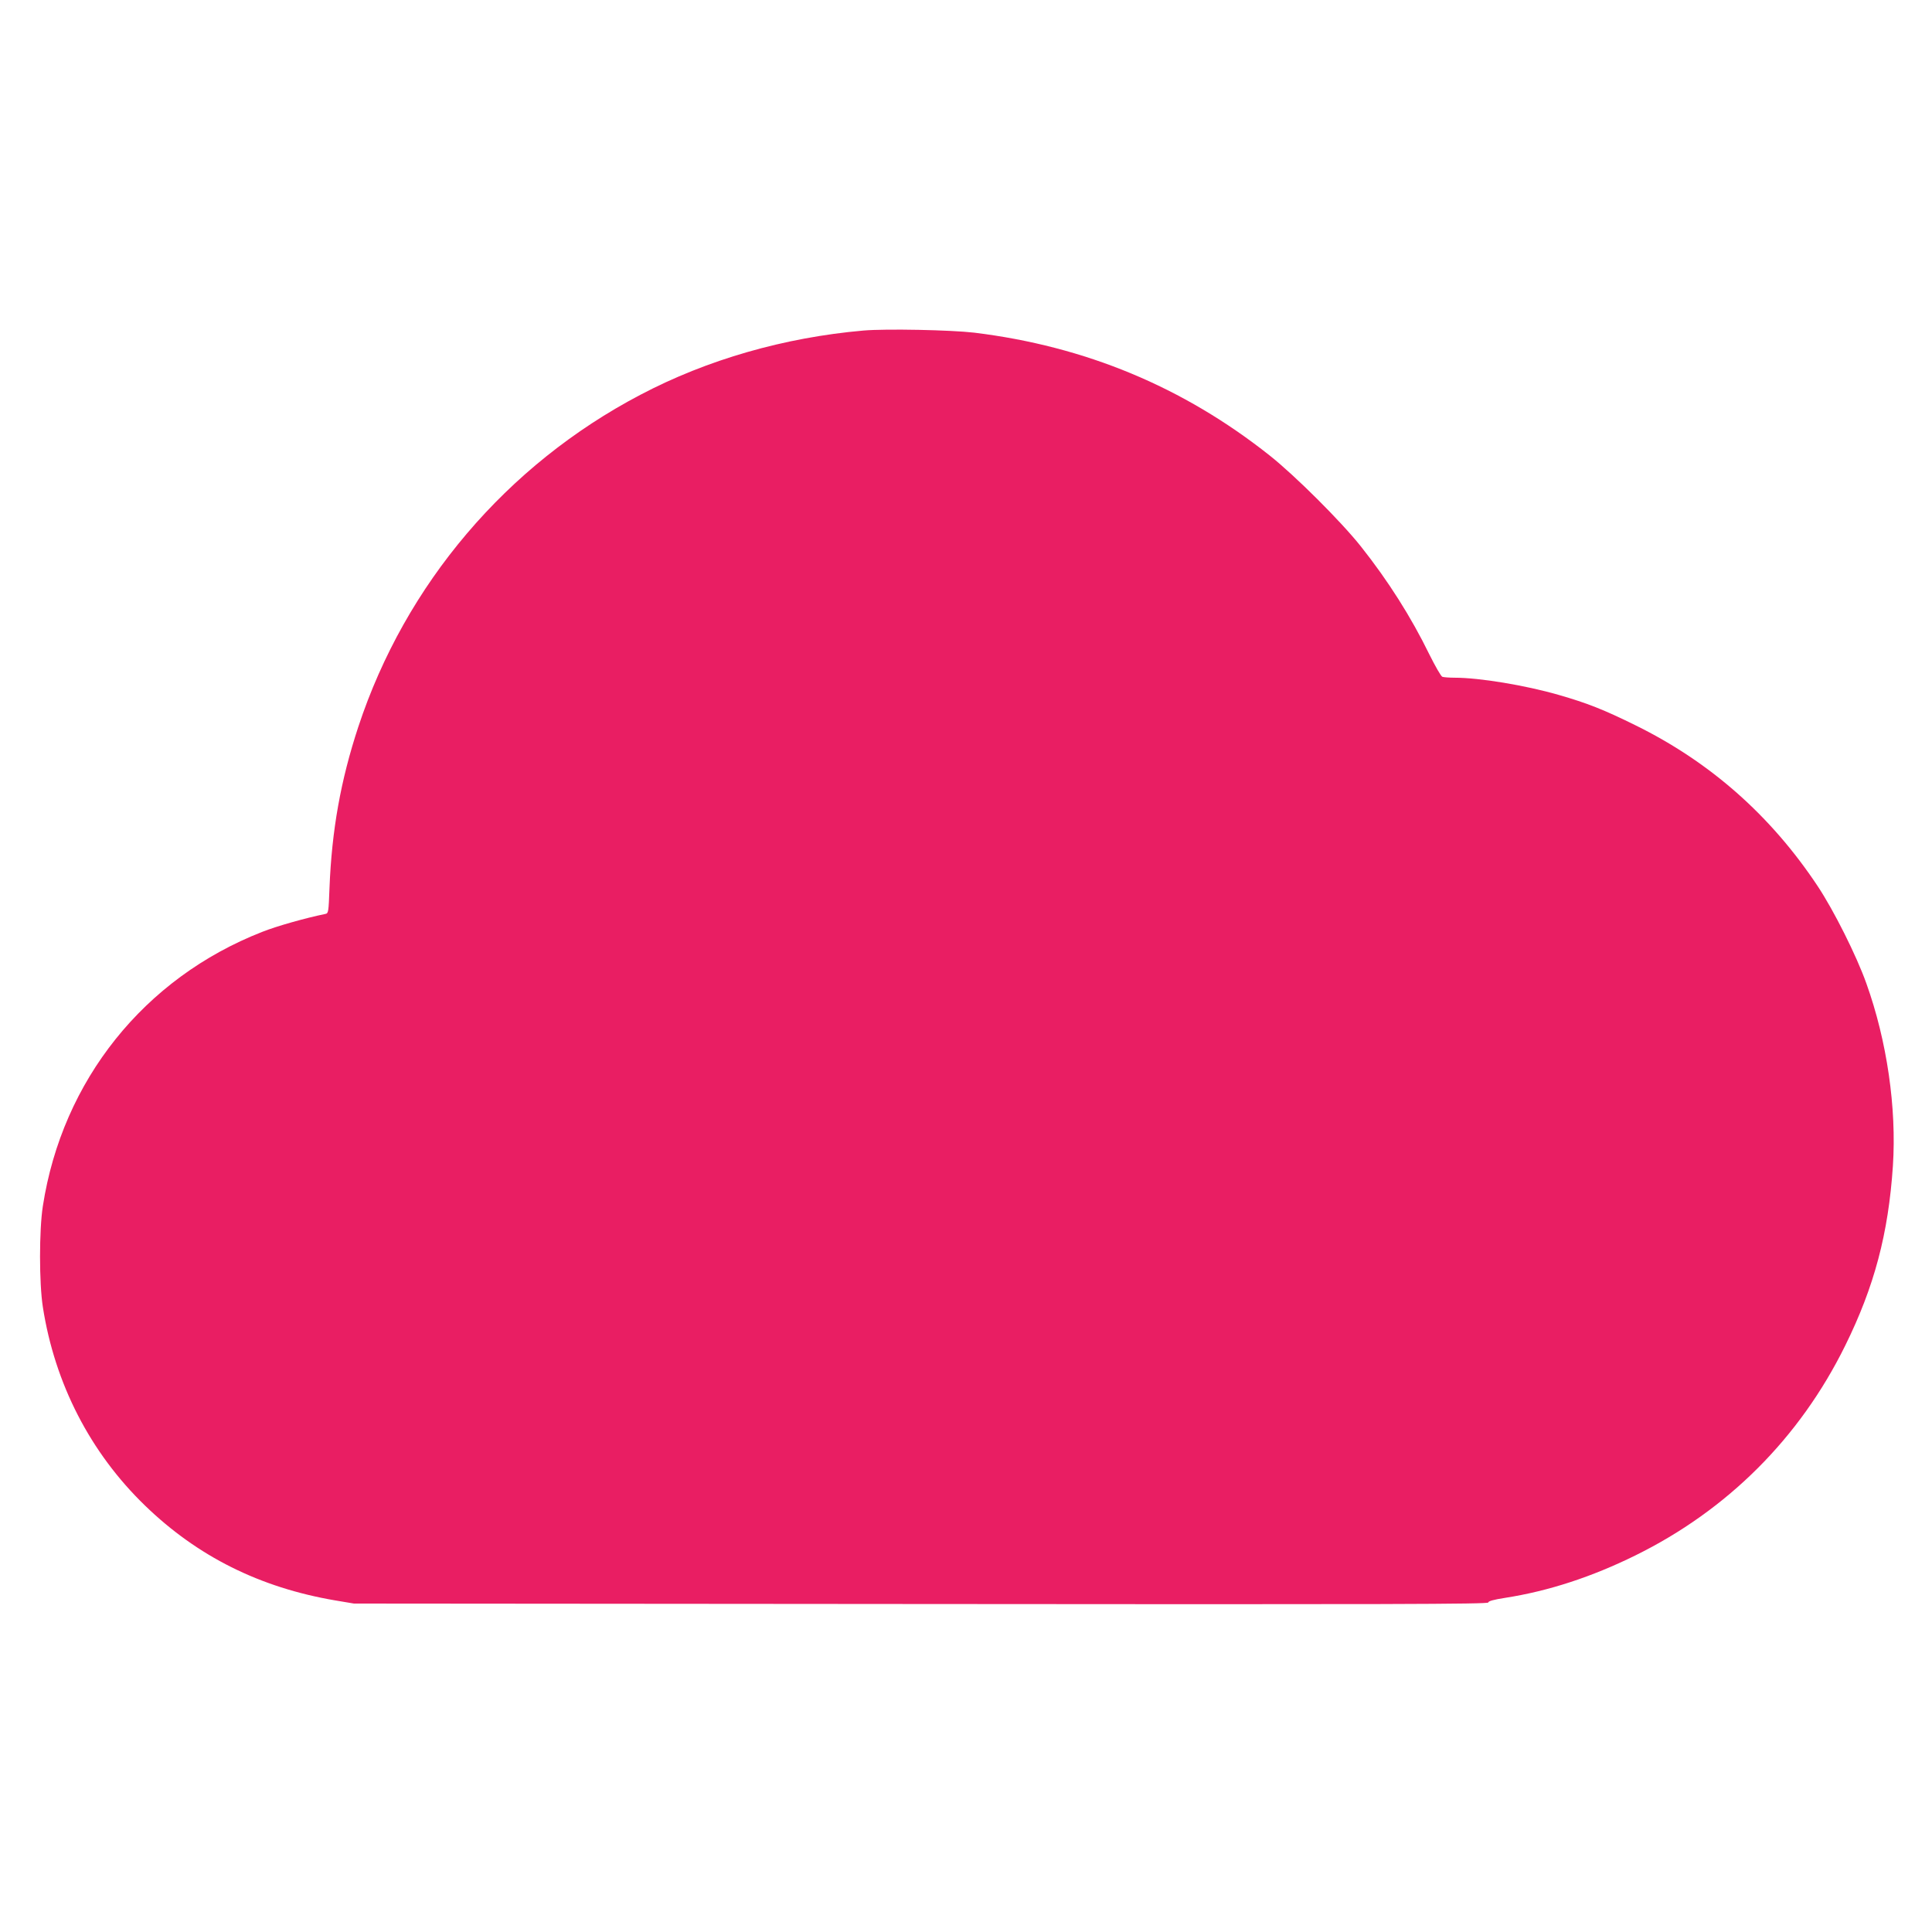 <?xml version="1.0" standalone="no"?>
<!DOCTYPE svg PUBLIC "-//W3C//DTD SVG 20010904//EN"
 "http://www.w3.org/TR/2001/REC-SVG-20010904/DTD/svg10.dtd">
<svg version="1.0" xmlns="http://www.w3.org/2000/svg"
 width="1280pt" height="1280pt" viewBox="0 0 1280 1280"
 preserveAspectRatio="xMidYMid meet">
<g transform="translate(0,1280) scale(0.1,-0.1)"
fill="#e91e63" stroke="none">
<path d="M5720 10610 c-523 -46 -1034 -192 -1478 -426 -886 -465 -1556 -1254
-1868 -2199 -117 -355 -176 -686 -191 -1068 -6 -159 -7 -168 -27 -172 -128
-26 -324 -81 -419 -119 -782 -306 -1324 -984 -1453 -1816 -25 -160 -25 -510 0
-670 79 -507 314 -964 677 -1315 348 -337 761 -543 1259 -628 l125 -21 3758
-3 c3113 -3 3757 -1 3757 10 0 9 35 19 113 31 288 45 574 139 862 281 611 301
1089 779 1390 1390 193 391 286 742 316 1191 25 383 -39 827 -176 1209 -65
183 -216 484 -323 645 -311 468 -713 822 -1207 1065 -206 102 -320 147 -508
201 -222 64 -525 114 -689 114 -36 0 -74 3 -82 6 -9 3 -47 70 -86 148 -121
248 -273 488 -454 716 -130 164 -437 470 -605 603 -573 454 -1221 723 -1956
813 -154 18 -585 27 -735 14z"/>
</g>
</svg>
